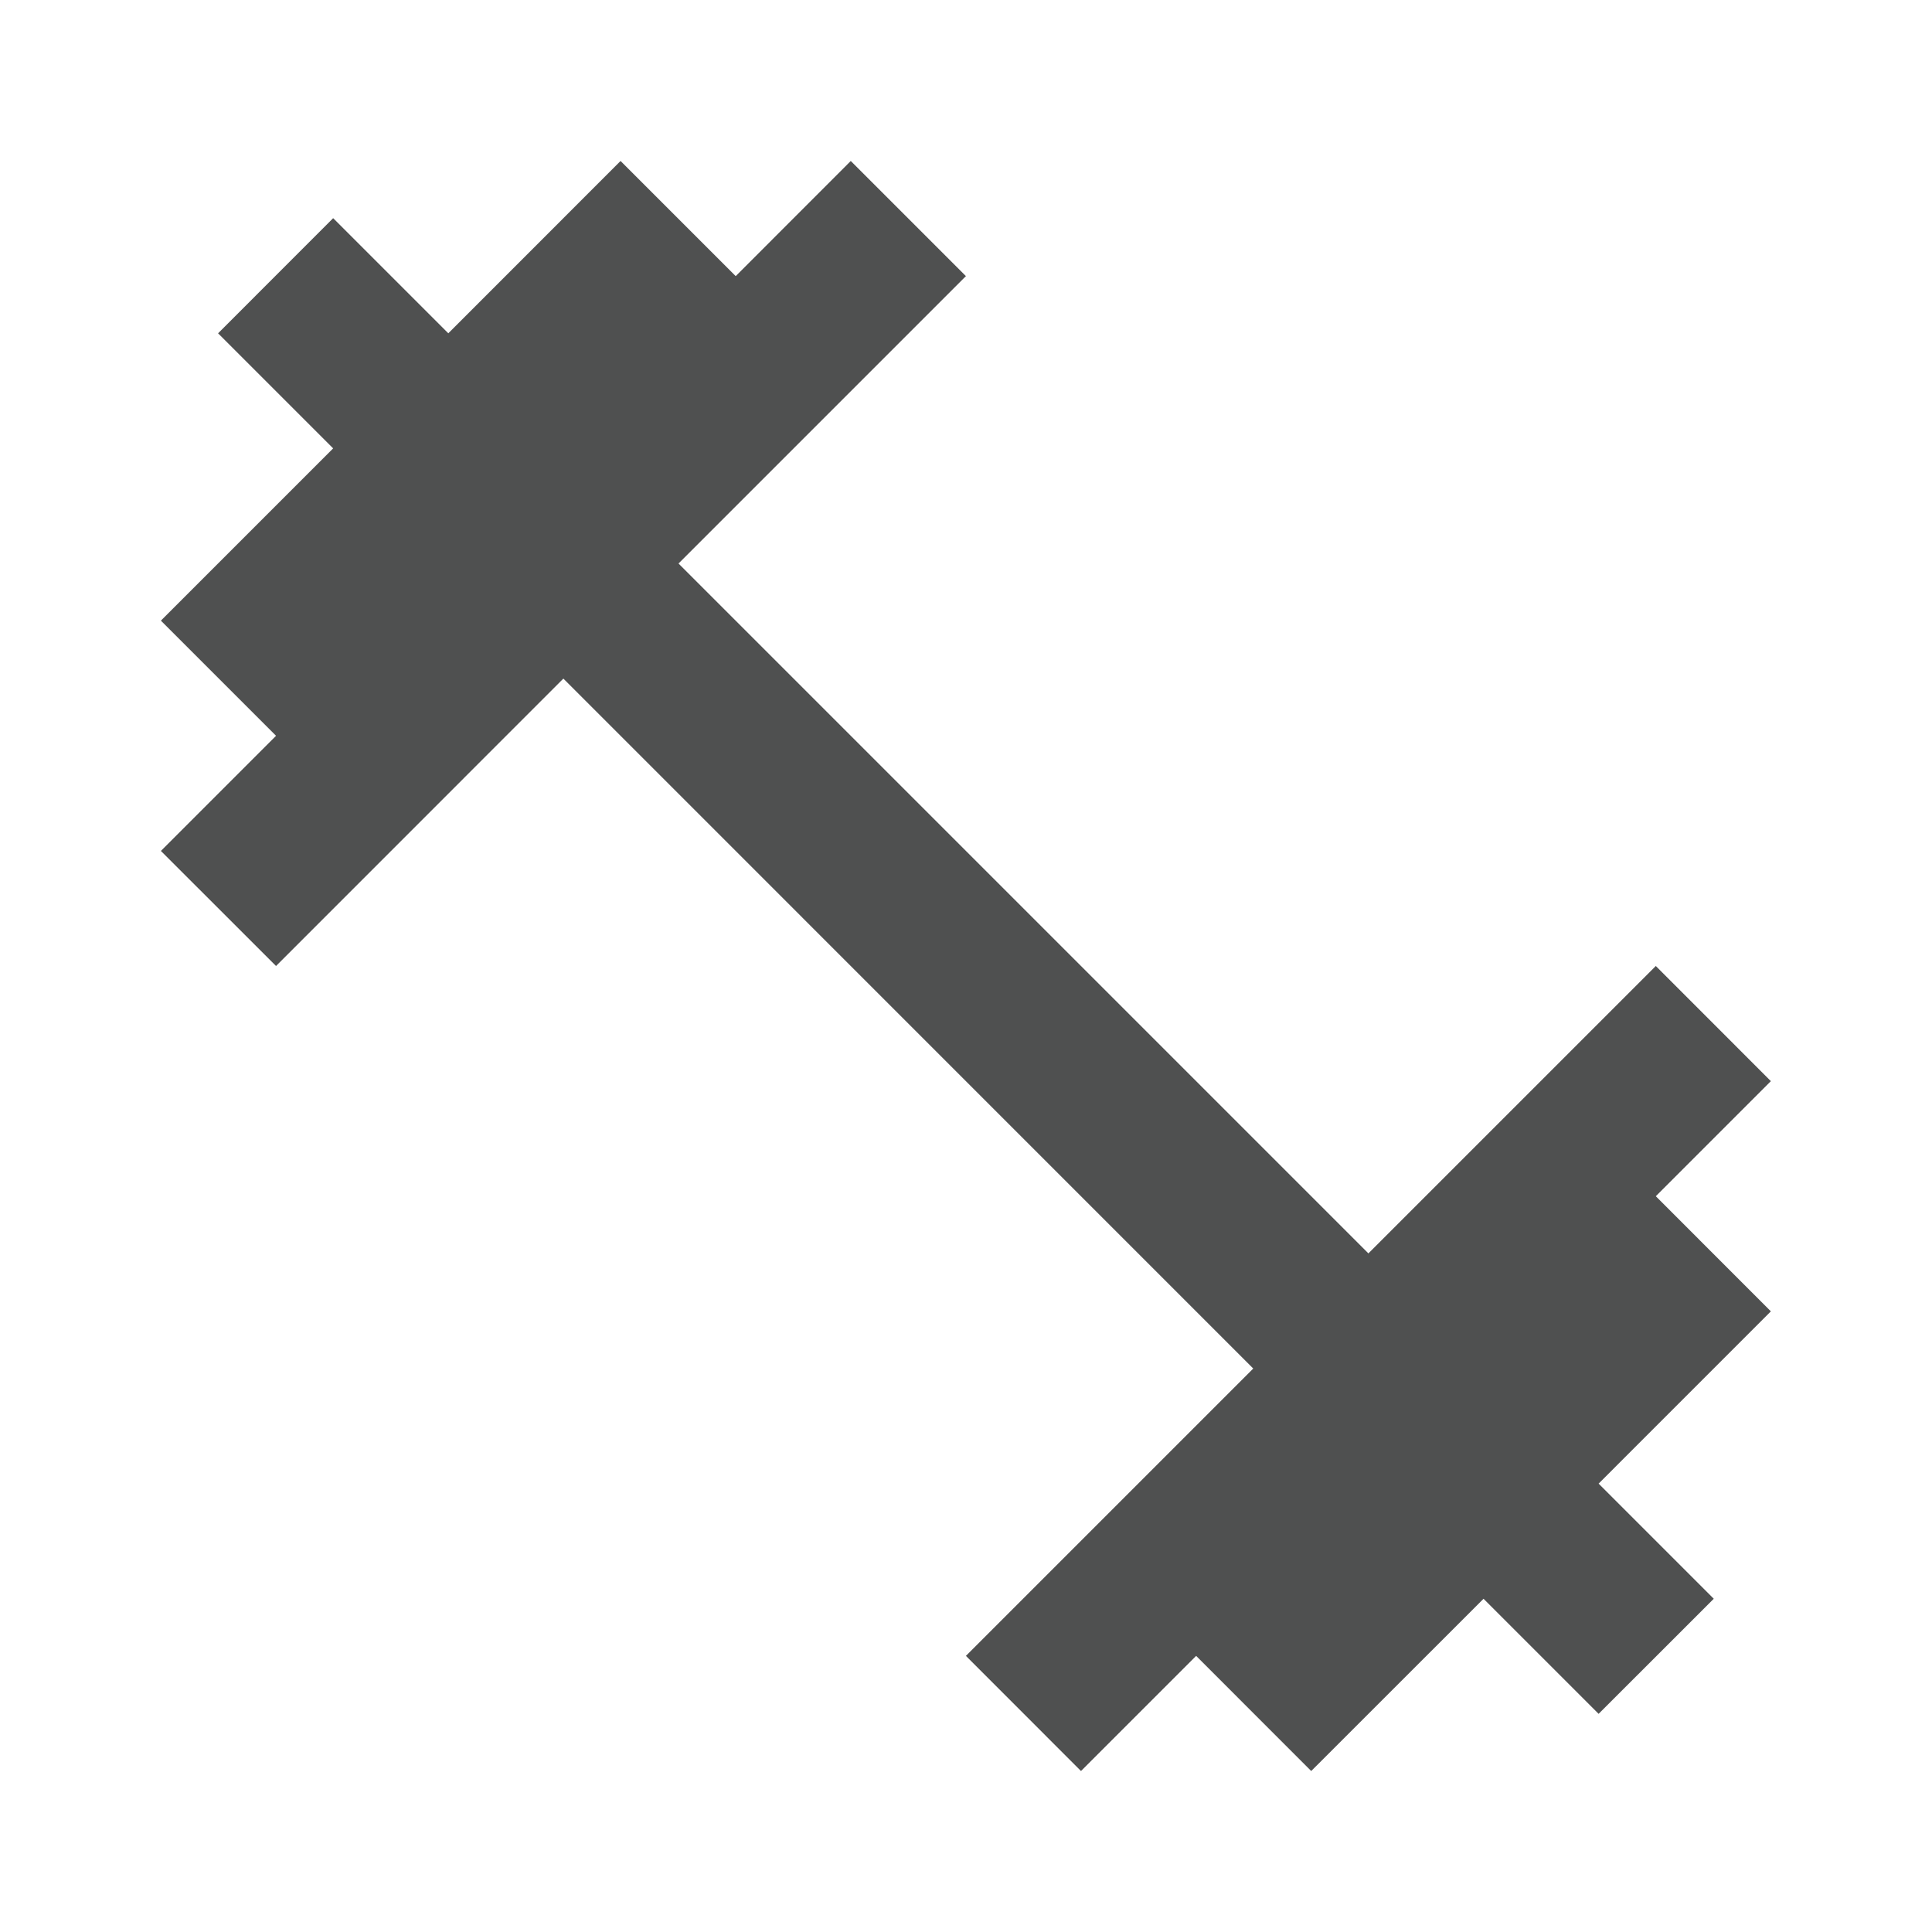 <?xml version="1.0" encoding="UTF-8"?> <svg xmlns="http://www.w3.org/2000/svg" width="25" height="25" viewBox="0 0 25 25" fill="none"><path d="M21.426 15.479L22.915 13.99L21.426 12.5L17.707 16.219L8.78 7.292L12.499 3.573L11.009 2.083L9.52 3.573L8.03 2.083L5.801 4.313L4.311 2.823L2.822 4.313L4.311 5.802L2.082 8.031L3.572 9.521L2.082 11.011L3.572 12.5L7.29 8.781L16.217 17.709L12.499 21.427L13.988 22.917L15.478 21.427L16.967 22.917L19.197 20.688L20.686 22.177L22.176 20.688L20.686 19.198L22.915 16.969L21.426 15.479Z" fill="#4F5050"></path></svg> 